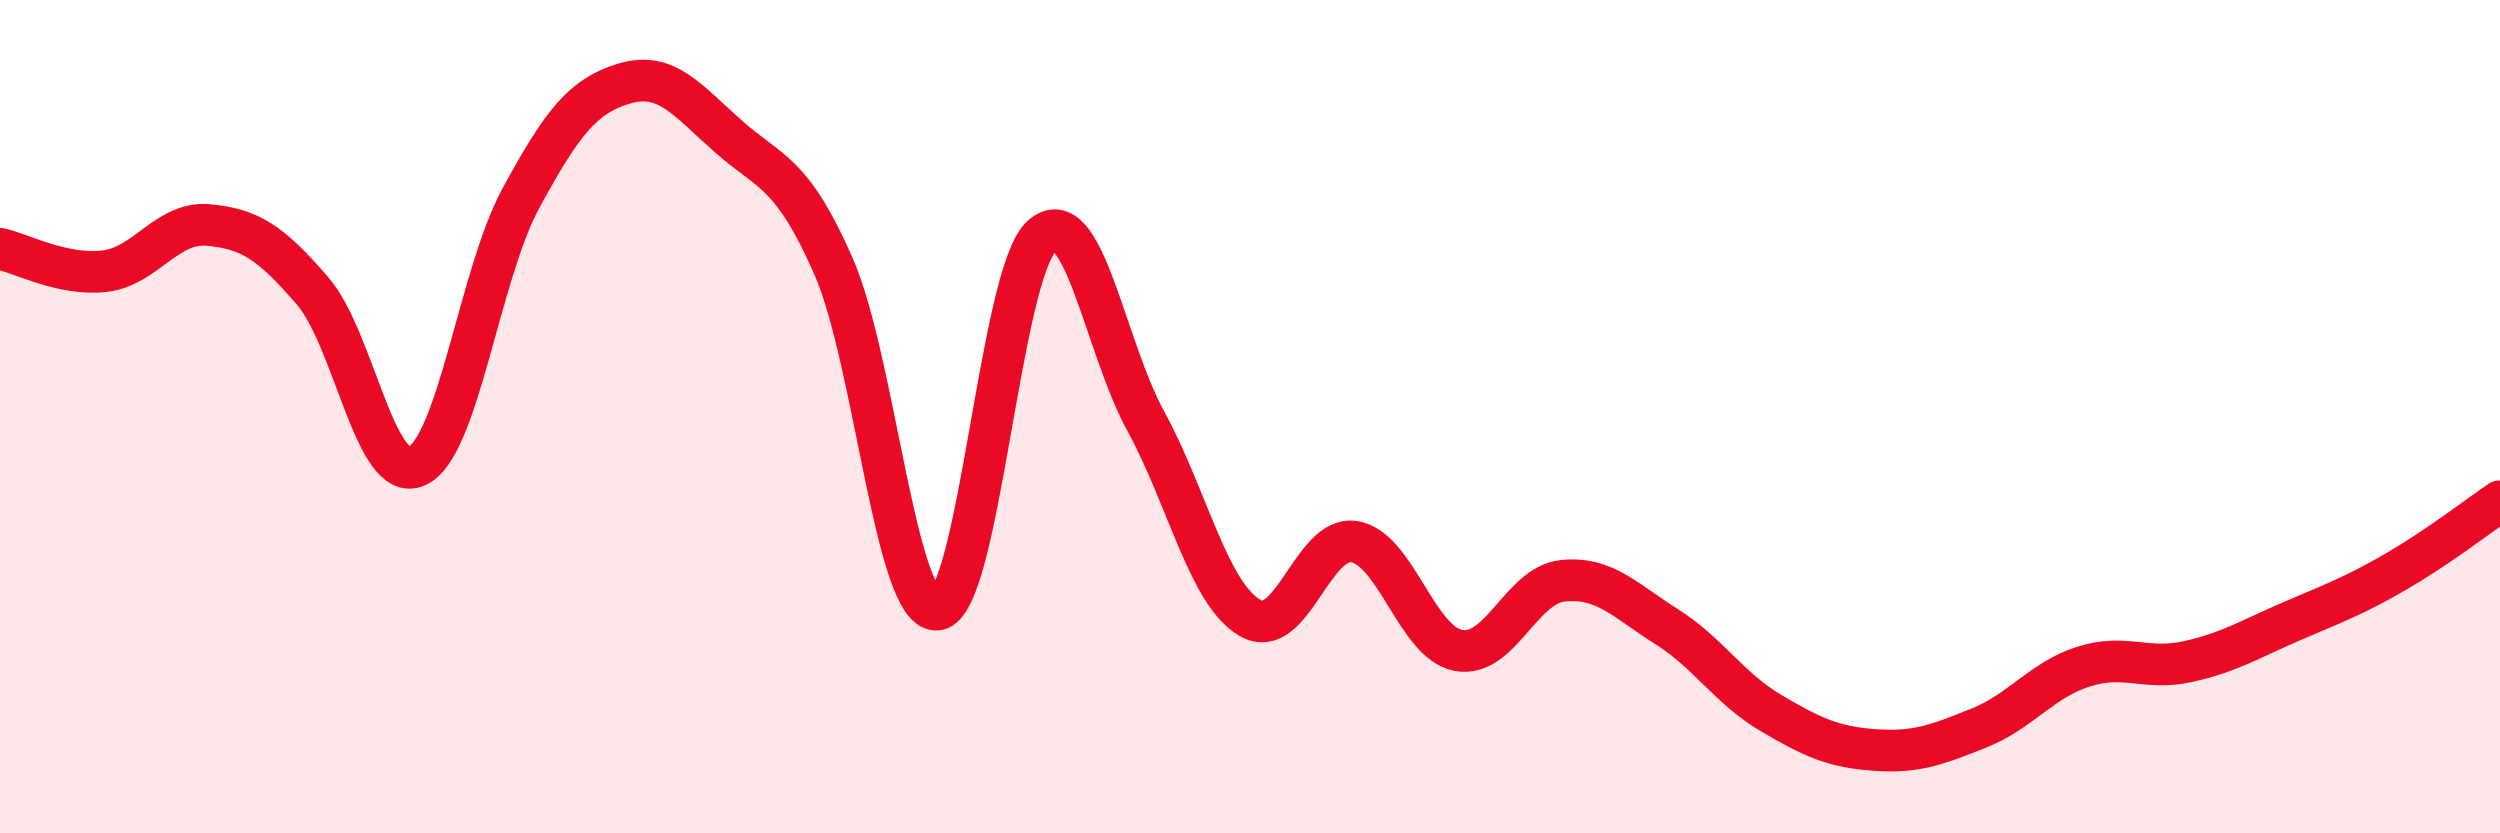 
    <svg width="60" height="20" viewBox="0 0 60 20" xmlns="http://www.w3.org/2000/svg">
      <path
        d="M 0,5.97 C 0.5,6.08 1.5,6.62 2.5,6.51 C 3.5,6.4 4,5.31 5,5.4 C 6,5.49 6.5,5.82 7.5,6.98 C 8.5,8.14 9,11.63 10,11.19 C 11,10.75 11.5,6.6 12.5,4.76 C 13.5,2.92 14,2.29 15,2 C 16,1.71 16.5,2.41 17.5,3.29 C 18.5,4.17 19,4.11 20,6.38 C 21,8.65 21.5,14.77 22.5,14.63 C 23.5,14.49 24,6.57 25,5.67 C 26,4.77 26.5,8.28 27.5,10.11 C 28.5,11.94 29,14.25 30,14.83 C 31,15.41 31.5,12.84 32.5,13 C 33.5,13.16 34,15.42 35,15.61 C 36,15.8 36.5,14.05 37.5,13.94 C 38.5,13.83 39,14.41 40,15.04 C 41,15.67 41.5,16.52 42.5,17.11 C 43.5,17.7 44,17.93 45,18 C 46,18.07 46.5,17.87 47.5,17.47 C 48.5,17.07 49,16.32 50,16 C 51,15.68 51.5,16.1 52.5,15.88 C 53.5,15.66 54,15.34 55,14.91 C 56,14.48 56.5,14.3 57.5,13.72 C 58.5,13.14 59.5,12.37 60,12.03L60 20L0 20Z"
        fill="#EB0A25"
        opacity="0.1"
        stroke-linecap="round"
        stroke-linejoin="round"
      />
      <path
        d="M 0,5.97 C 0.5,6.08 1.5,6.62 2.5,6.51 C 3.5,6.4 4,5.31 5,5.4 C 6,5.49 6.5,5.82 7.5,6.98 C 8.5,8.14 9,11.63 10,11.19 C 11,10.75 11.5,6.6 12.5,4.76 C 13.5,2.92 14,2.29 15,2 C 16,1.71 16.5,2.41 17.5,3.29 C 18.5,4.17 19,4.11 20,6.38 C 21,8.65 21.5,14.77 22.5,14.63 C 23.5,14.49 24,6.57 25,5.67 C 26,4.77 26.5,8.28 27.5,10.11 C 28.5,11.94 29,14.25 30,14.83 C 31,15.41 31.5,12.84 32.5,13 C 33.5,13.16 34,15.42 35,15.61 C 36,15.8 36.5,14.05 37.5,13.94 C 38.5,13.83 39,14.41 40,15.04 C 41,15.67 41.5,16.52 42.5,17.11 C 43.5,17.7 44,17.93 45,18 C 46,18.07 46.5,17.87 47.5,17.47 C 48.5,17.07 49,16.32 50,16 C 51,15.68 51.5,16.1 52.5,15.88 C 53.5,15.66 54,15.34 55,14.91 C 56,14.48 56.5,14.3 57.5,13.72 C 58.5,13.14 59.5,12.37 60,12.03"
        stroke="#EB0A25"
        stroke-width="1"
        fill="none"
        stroke-linecap="round"
        stroke-linejoin="round"
      />
    </svg>
  